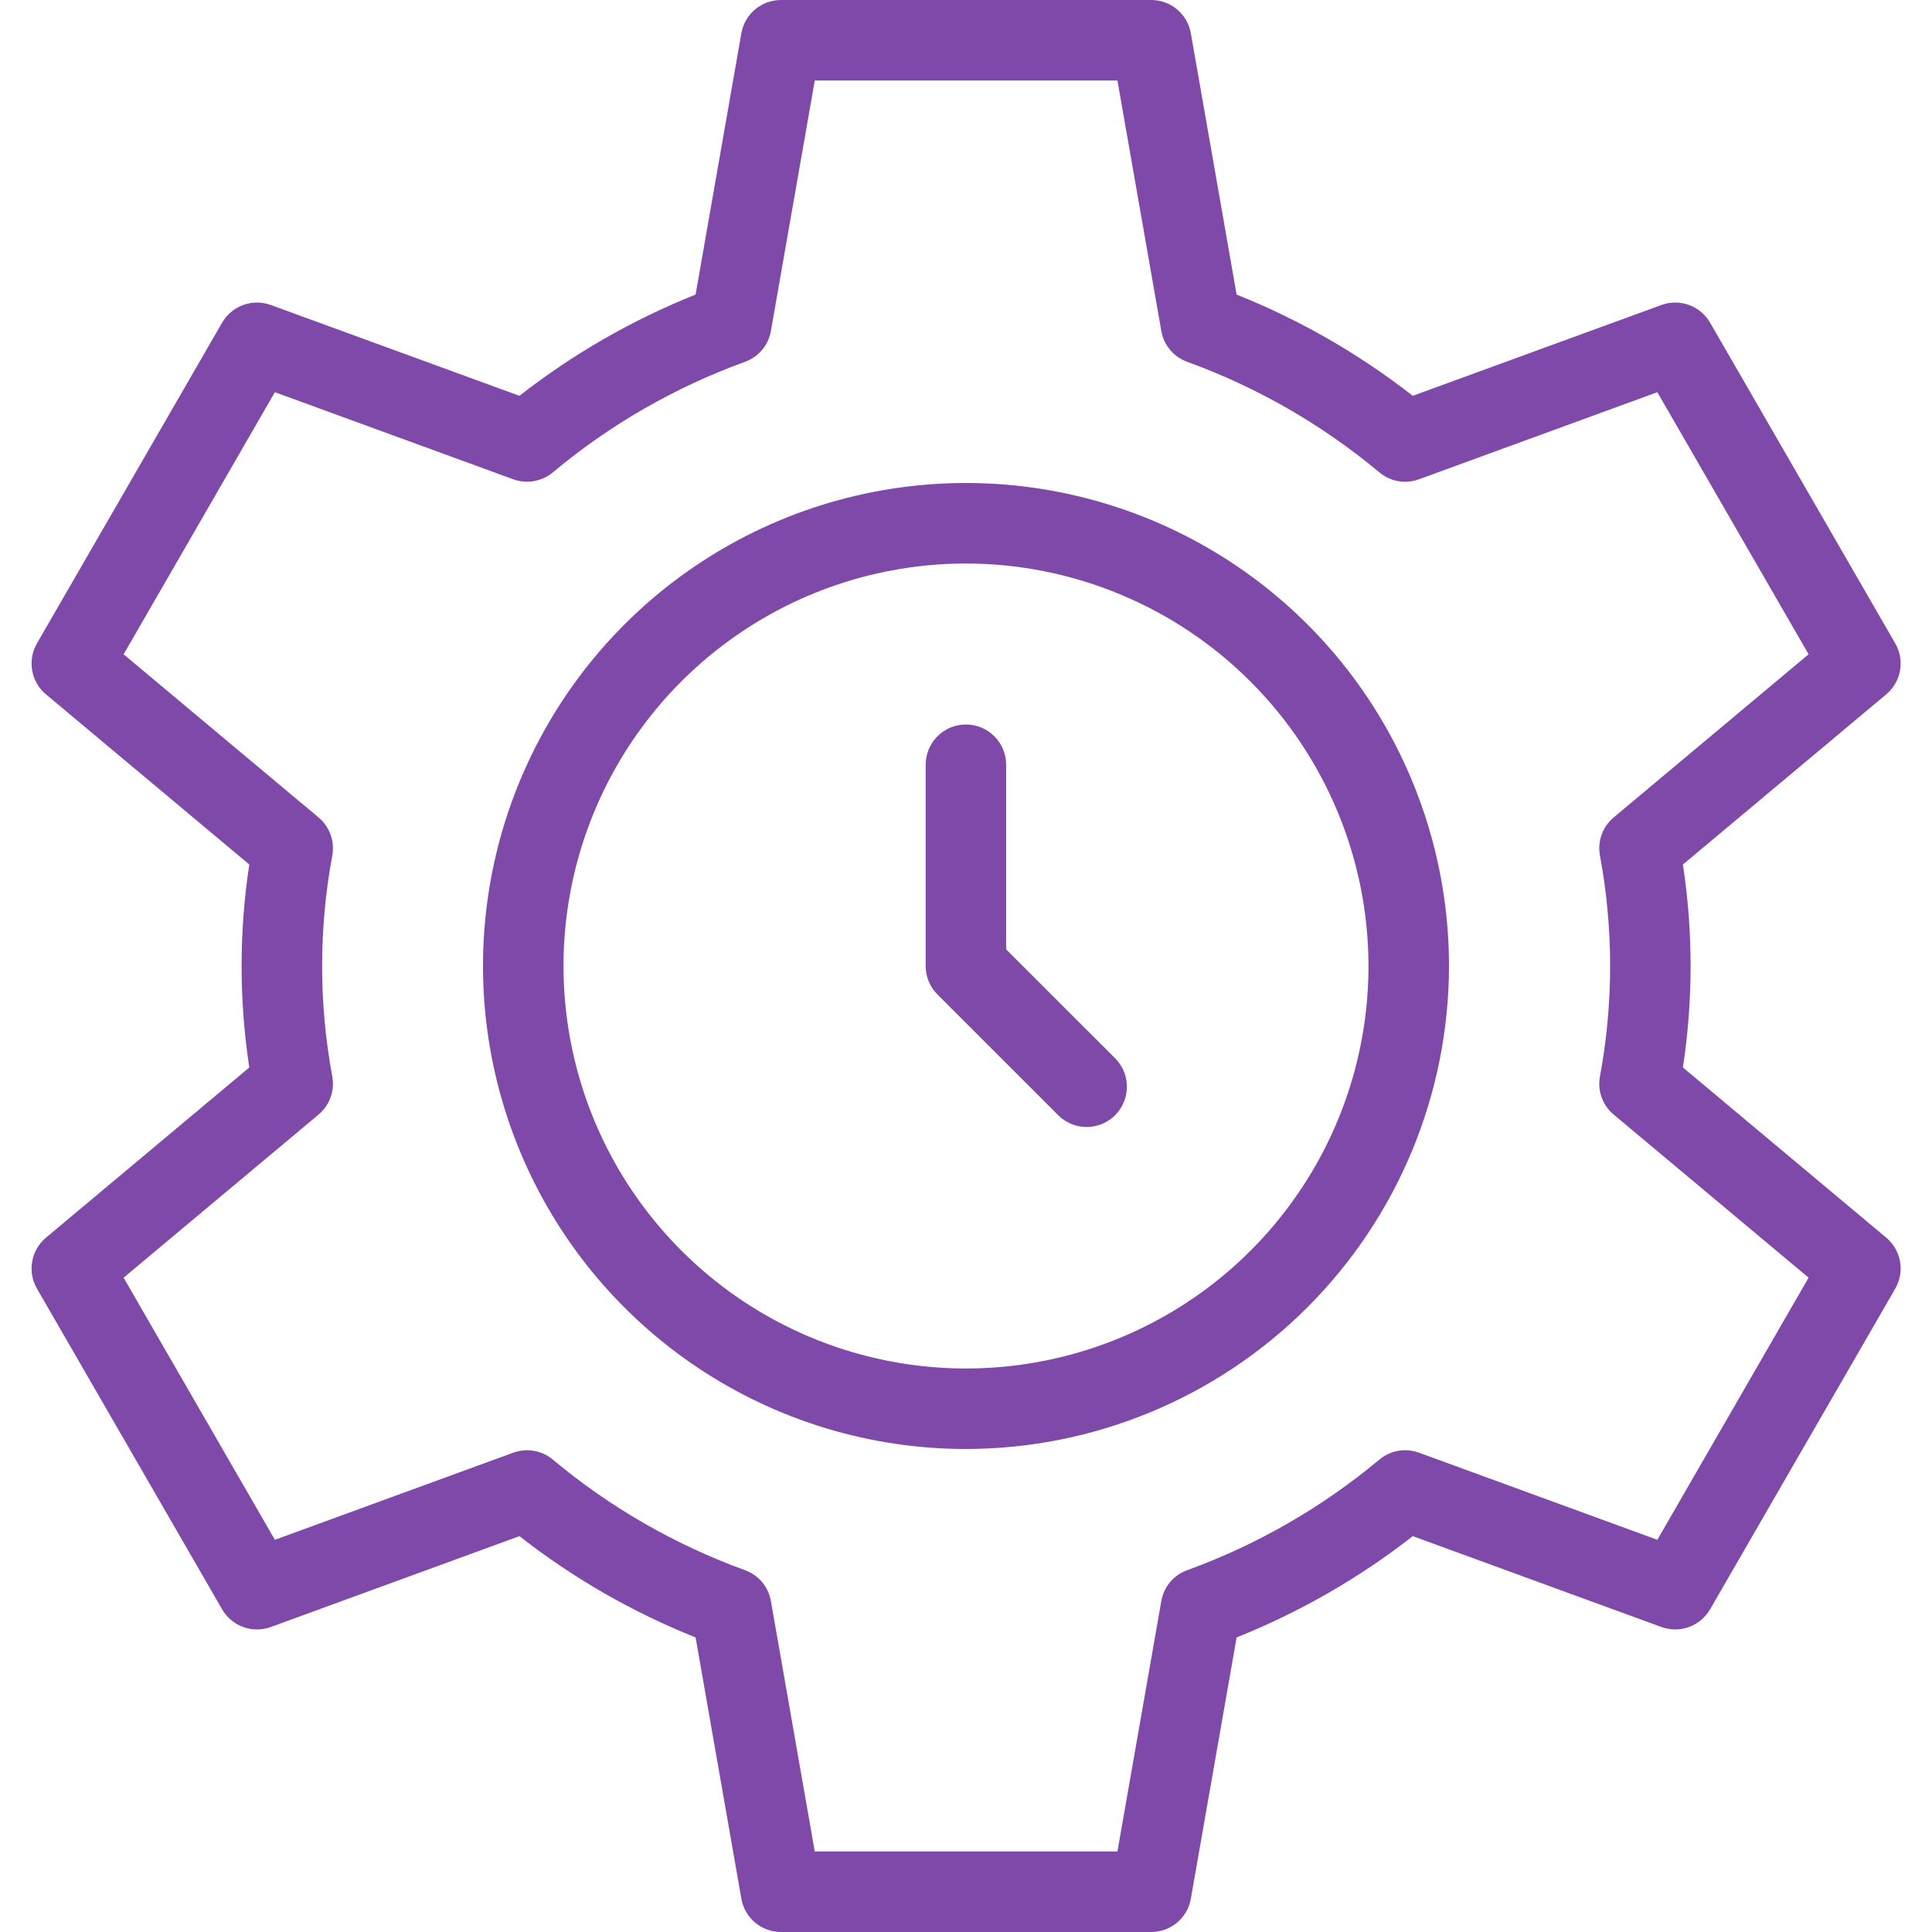 <?xml version="1.0" encoding="UTF-8"?> <svg xmlns="http://www.w3.org/2000/svg" width="55" height="55" viewBox="0 0 55 55" fill="none"><g clip-path="url(#clip0_418_1438)"><path d="M32.773 55H22.233C21.963 55 21.702 54.905 21.496 54.732C21.29 54.558 21.151 54.318 21.105 54.052L19.802 46.614C18.002 45.896 16.314 44.925 14.787 43.731L7.708 46.318C7.455 46.41 7.177 46.41 6.924 46.318C6.671 46.226 6.458 46.047 6.323 45.814L1.053 36.686C0.918 36.452 0.869 36.179 0.916 35.913C0.962 35.648 1.101 35.408 1.308 35.234L7.097 30.389C6.805 28.474 6.805 26.526 7.097 24.611L1.308 19.766C1.101 19.592 0.962 19.352 0.916 19.087C0.869 18.821 0.918 18.548 1.053 18.314L6.323 9.186C6.458 8.953 6.671 8.774 6.924 8.682C7.177 8.59 7.455 8.59 7.708 8.682L14.787 11.268C16.314 10.075 18.003 9.105 19.802 8.386L21.105 0.948C21.151 0.682 21.29 0.442 21.496 0.268C21.702 0.095 21.963 -0 22.233 2.04198e-07H32.773C33.043 -0 33.304 0.095 33.51 0.268C33.717 0.442 33.855 0.682 33.901 0.948L35.204 8.386C37.003 9.105 38.692 10.076 40.219 11.268L47.298 8.682C47.551 8.59 47.829 8.59 48.082 8.682C48.335 8.774 48.548 8.953 48.683 9.186L53.953 18.314C54.089 18.548 54.137 18.821 54.09 19.087C54.044 19.352 53.905 19.592 53.698 19.766L47.909 24.611C48.201 26.526 48.201 28.474 47.909 30.389L53.698 35.234C53.905 35.408 54.044 35.648 54.09 35.913C54.137 36.179 54.089 36.452 53.953 36.686L48.683 45.814C48.548 46.047 48.335 46.225 48.082 46.317C47.828 46.409 47.551 46.41 47.298 46.318L40.219 43.731C38.692 44.924 37.003 45.895 35.204 46.614L33.901 54.052C33.855 54.318 33.717 54.558 33.51 54.732C33.304 54.905 33.043 55 32.773 55ZM23.195 52.708H31.811L33.06 45.579C33.094 45.381 33.18 45.196 33.309 45.041C33.438 44.887 33.605 44.77 33.794 44.701C35.787 43.977 37.638 42.912 39.266 41.553C39.42 41.424 39.606 41.337 39.804 41.302C40.003 41.267 40.207 41.286 40.396 41.355L47.181 43.835L51.487 36.373L45.937 31.729C45.783 31.6 45.666 31.432 45.597 31.244C45.528 31.055 45.51 30.851 45.546 30.653C45.934 28.569 45.934 26.431 45.546 24.347C45.51 24.149 45.528 23.945 45.597 23.756C45.666 23.567 45.783 23.4 45.937 23.271L51.487 18.626L47.181 11.165L40.396 13.644C40.207 13.713 40.003 13.731 39.804 13.697C39.606 13.662 39.42 13.575 39.266 13.446C37.638 12.087 35.787 11.023 33.794 10.299C33.605 10.23 33.438 10.113 33.309 9.958C33.18 9.804 33.094 9.619 33.06 9.421L31.811 2.292H23.195L21.946 9.421C21.912 9.619 21.826 9.804 21.697 9.958C21.568 10.113 21.401 10.23 21.212 10.299C19.219 11.022 17.367 12.086 15.74 13.446C15.586 13.575 15.4 13.661 15.202 13.696C15.003 13.731 14.799 13.713 14.61 13.644L7.825 11.165L3.519 18.627L9.069 23.271C9.223 23.4 9.34 23.568 9.409 23.756C9.478 23.945 9.496 24.149 9.461 24.347C9.073 26.431 9.073 28.569 9.461 30.653C9.496 30.851 9.478 31.055 9.409 31.244C9.34 31.433 9.223 31.6 9.069 31.729L3.519 36.373L7.825 43.835L14.61 41.355C14.799 41.286 15.004 41.267 15.202 41.303C15.401 41.337 15.586 41.424 15.74 41.554C17.367 42.913 19.219 43.978 21.212 44.701C21.401 44.77 21.568 44.887 21.697 45.041C21.826 45.196 21.912 45.381 21.946 45.579L23.195 52.708Z" fill="#7F49AA"></path><path d="M30.935 32.083C30.784 32.084 30.635 32.054 30.496 31.996C30.357 31.939 30.231 31.854 30.125 31.748L26.687 28.31C26.581 28.204 26.496 28.078 26.439 27.939C26.381 27.799 26.352 27.651 26.352 27.5V21.771C26.352 21.467 26.472 21.175 26.687 20.961C26.902 20.746 27.194 20.625 27.497 20.625C27.801 20.625 28.093 20.746 28.308 20.961C28.523 21.175 28.643 21.467 28.643 21.771V27.026L31.745 30.127C31.905 30.288 32.014 30.492 32.059 30.714C32.103 30.936 32.08 31.167 31.993 31.376C31.907 31.585 31.76 31.764 31.571 31.89C31.383 32.016 31.162 32.083 30.935 32.083Z" fill="#7F49AA"></path><path d="M27.5 41.25C24.78 41.25 22.122 40.444 19.861 38.933C17.6 37.422 15.837 35.274 14.797 32.762C13.756 30.249 13.484 27.485 14.014 24.817C14.545 22.15 15.854 19.7 17.777 17.777C19.7 15.854 22.15 14.545 24.817 14.014C27.485 13.484 30.249 13.756 32.762 14.797C35.274 15.837 37.422 17.6 38.933 19.861C40.444 22.122 41.25 24.78 41.25 27.5C41.246 31.145 39.796 34.641 37.218 37.218C34.641 39.796 31.145 41.246 27.5 41.25ZM27.5 16.042C25.234 16.042 23.018 16.714 21.134 17.973C19.25 19.232 17.781 21.021 16.914 23.115C16.047 25.209 15.82 27.513 16.262 29.735C16.704 31.958 17.795 34 19.398 35.602C21 37.205 23.042 38.296 25.265 38.738C27.487 39.18 29.791 38.953 31.885 38.086C33.979 37.219 35.768 35.75 37.027 33.866C38.286 31.982 38.958 29.766 38.958 27.5C38.955 24.462 37.746 21.55 35.598 19.402C33.45 17.254 30.538 16.045 27.5 16.042Z" fill="#7F49AA"></path></g><defs><clipPath id="clip0_418_1438"><rect width="55" height="55" fill="white"></rect></clipPath></defs></svg> 